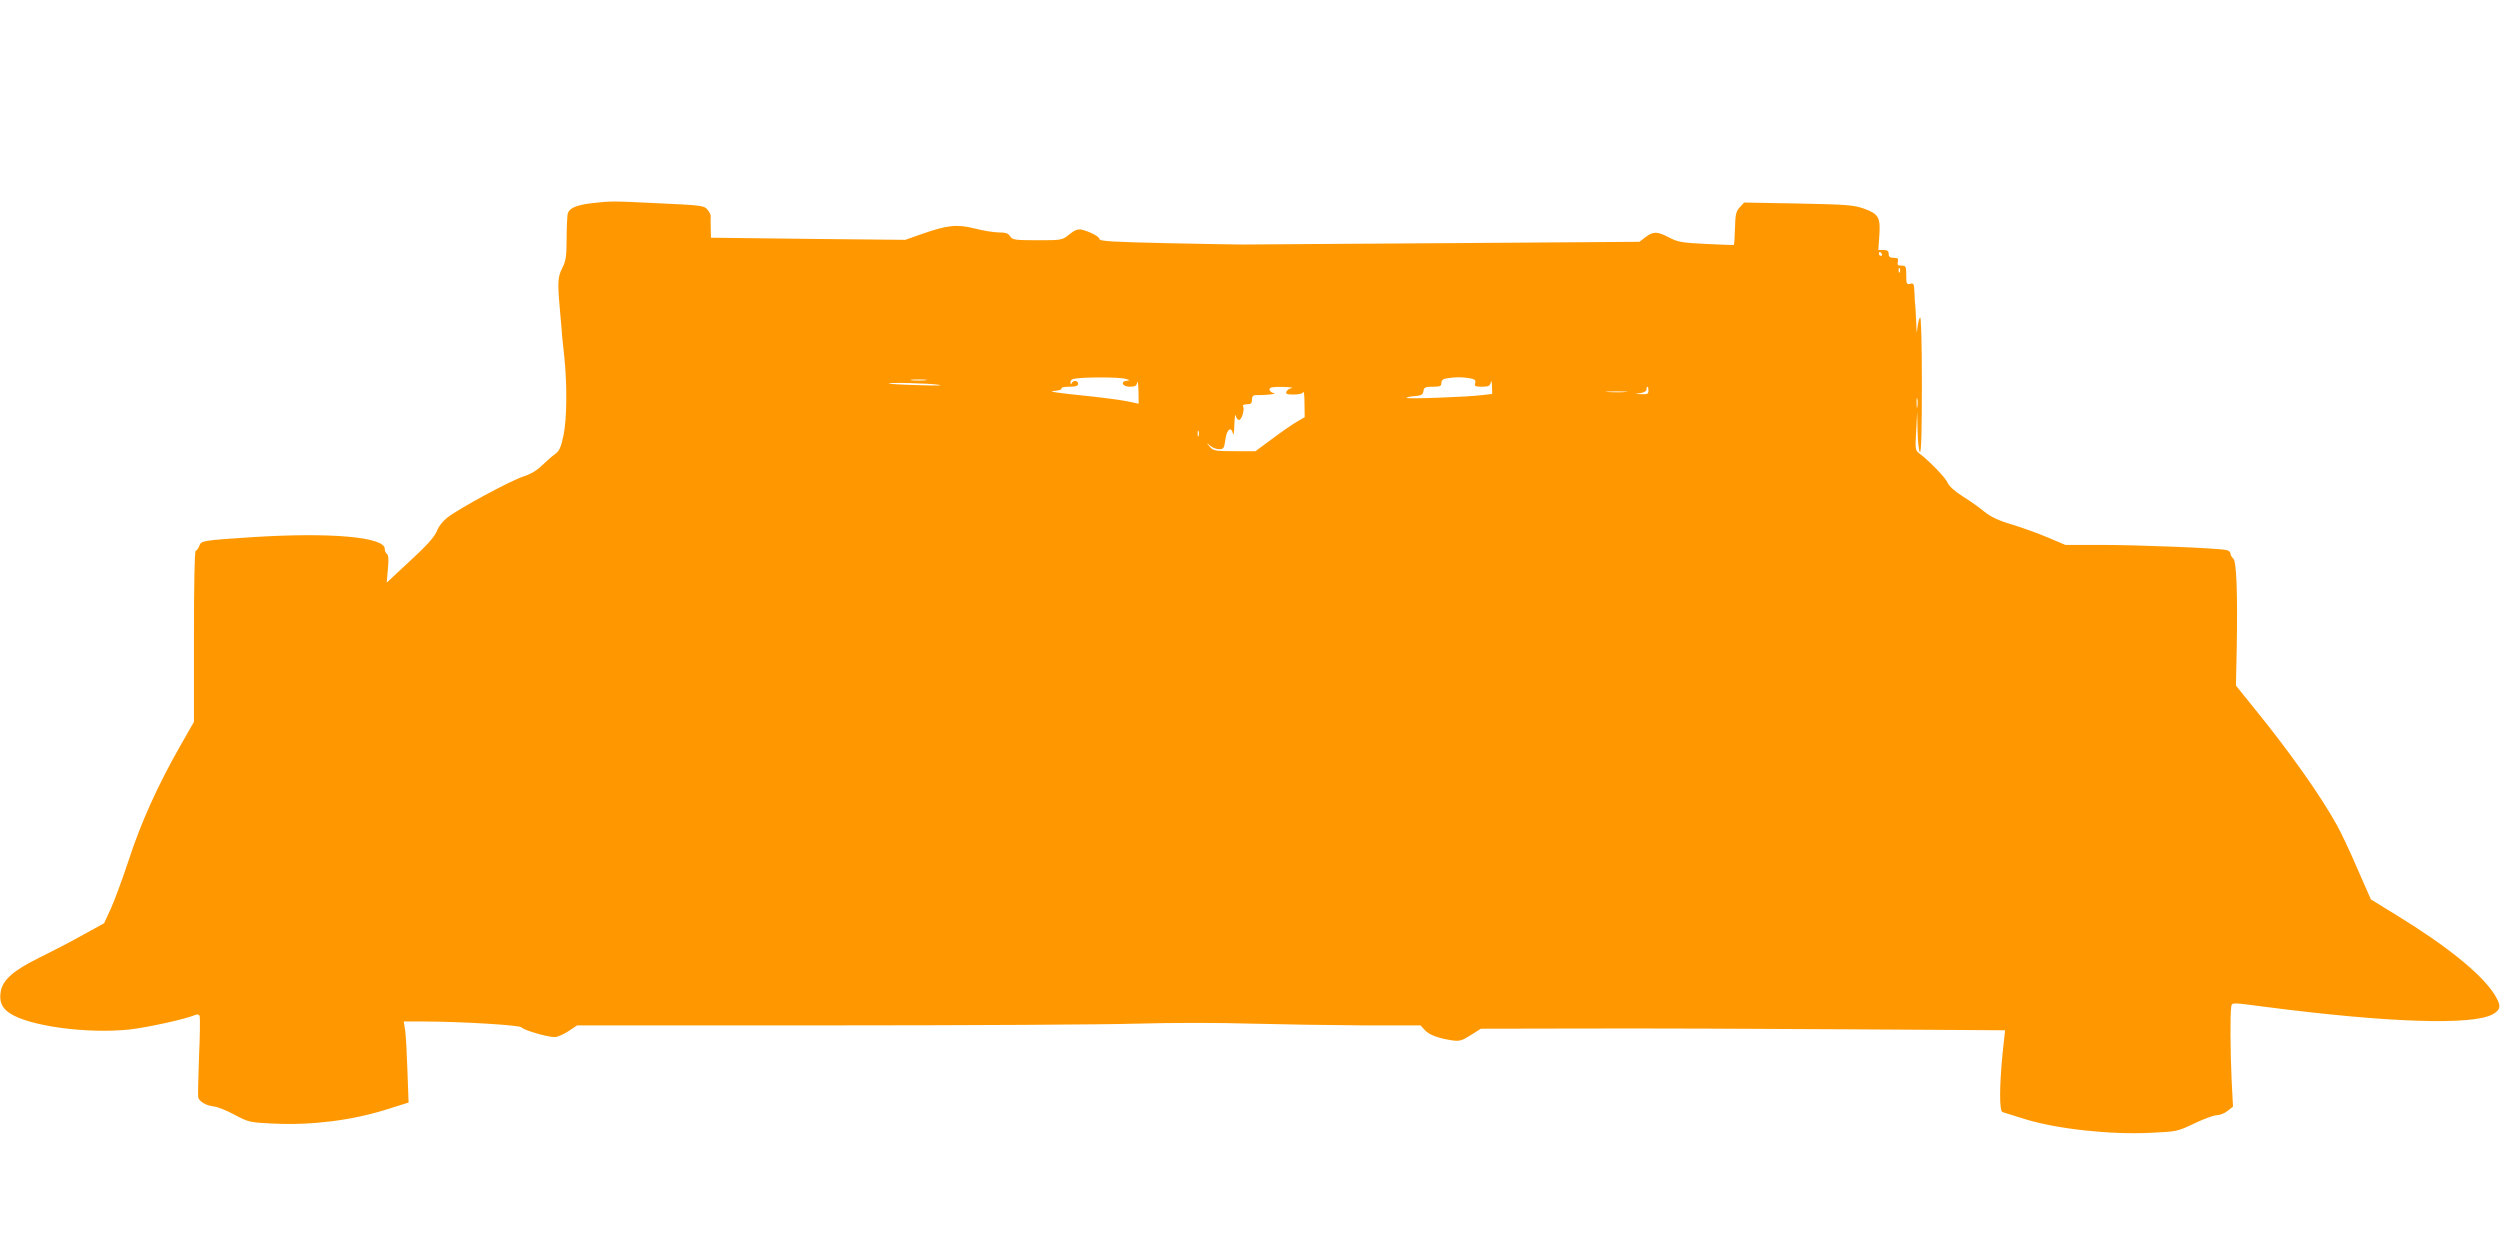 <?xml version="1.0" standalone="no"?>
<!DOCTYPE svg PUBLIC "-//W3C//DTD SVG 20010904//EN"
 "http://www.w3.org/TR/2001/REC-SVG-20010904/DTD/svg10.dtd">
<svg version="1.0" xmlns="http://www.w3.org/2000/svg"
 width="1280pt" height="640pt" viewBox="0 0 1280 640"
 preserveAspectRatio="xMidYMid meet">
<g transform="translate(0,640) scale(0.1,-0.1)"
fill="#ff9800" stroke="none">
<path d="M3033 5360 c-85 -10 -121 -26 -127 -58 -2 -15 -5 -73 -5 -129 0 -85
-4 -109 -22 -145 -23 -44 -25 -74 -13 -205 3 -32 7 -78 9 -103 1 -25 8 -90 14
-145 15 -144 14 -318 -4 -405 -13 -60 -21 -79 -43 -95 -15 -10 -45 -37 -67
-58 -26 -26 -59 -45 -96 -57 -62 -19 -332 -165 -390 -211 -20 -16 -42 -43 -49
-61 -15 -39 -54 -81 -173 -190 l-87 -81 6 70 c5 48 3 72 -5 77 -6 4 -11 15
-11 26 0 61 -279 85 -675 60 -261 -17 -265 -18 -275 -46 -5 -13 -14 -24 -18
-24 -6 0 -9 -188 -9 -438 l0 -438 -68 -119 c-118 -207 -203 -396 -264 -583
-32 -97 -74 -211 -93 -253 l-35 -76 -109 -60 c-60 -34 -161 -86 -224 -117
-130 -64 -185 -112 -196 -171 -9 -51 4 -85 45 -112 99 -67 397 -107 615 -84
94 11 286 53 337 75 10 4 18 2 21 -6 3 -7 2 -101 -3 -208 -4 -107 -6 -202 -4
-210 7 -21 42 -41 79 -45 17 -1 65 -20 106 -42 73 -39 78 -40 205 -46 191 -9
396 17 569 71 l118 37 -6 165 c-3 91 -8 184 -12 208 l-7 42 104 0 c203 -1 492
-19 499 -30 9 -14 133 -50 170 -50 14 0 45 14 70 30 l45 30 1285 0 c707 0
1420 4 1585 9 171 5 420 5 580 0 154 -4 412 -8 574 -9 l294 0 22 -24 c23 -25
69 -42 142 -53 36 -5 49 -1 93 27 l52 33 531 1 c293 1 897 -1 1342 -4 l811 -5
-13 -120 c-16 -164 -17 -295 0 -299 6 -2 58 -18 115 -36 167 -51 435 -80 643
-70 134 6 138 7 224 48 48 23 99 42 115 42 15 0 40 10 55 22 l28 22 -7 135
c-7 143 -8 342 -2 376 4 23 -2 23 166 1 638 -83 1074 -97 1175 -38 41 25 42
44 5 103 -67 104 -244 247 -501 404 l-130 80 -69 157 c-37 87 -85 188 -106
225 -81 147 -245 379 -417 590 l-99 123 4 187 c5 289 -1 450 -18 464 -8 6 -14
18 -14 25 0 8 -10 16 -22 18 -50 10 -454 26 -633 26 l-190 0 -90 38 c-49 21
-133 51 -185 67 -69 20 -107 39 -140 65 -25 21 -74 56 -110 78 -41 26 -70 52
-78 70 -11 27 -97 115 -147 152 -18 14 -20 23 -14 115 l5 100 2 -102 c1 -56 7
-105 12 -108 7 -4 10 114 10 346 0 220 -4 349 -9 344 -6 -6 -11 -30 -14 -55
-3 -34 -4 -26 -6 30 -2 41 -4 82 -5 90 -2 8 -3 37 -4 64 -2 43 -4 48 -22 43
-18 -5 -20 0 -20 44 0 45 -2 49 -24 49 -19 0 -23 4 -19 20 4 16 0 20 -21 20
-19 0 -26 5 -26 20 0 15 -7 20 -26 20 l-27 0 5 71 c7 95 -3 113 -76 140 -54
19 -85 22 -338 27 l-278 5 -22 -24 c-20 -21 -23 -37 -25 -108 -1 -46 -4 -84
-5 -85 -2 -1 -66 1 -143 5 -124 6 -146 10 -189 33 -61 32 -81 32 -121 2 l-31
-24 -990 -7 c-544 -3 -1011 -7 -1039 -7 -27 0 -204 3 -392 7 -267 6 -343 10
-343 20 0 13 -47 38 -91 49 -20 4 -36 -1 -64 -24 -37 -30 -39 -30 -164 -30
-115 0 -127 2 -139 20 -9 15 -23 20 -58 20 -25 0 -80 9 -123 20 -91 23 -139
18 -271 -28 l-85 -30 -497 5 -498 6 -1 51 c-1 28 -1 56 0 61 0 6 -7 20 -17 32
-16 20 -29 22 -245 32 -244 12 -251 12 -344 1z m6602 -260 c3 -5 1 -10 -4 -10
-6 0 -11 5 -11 10 0 6 2 10 4 10 3 0 8 -4 11 -10z m92 -92 c-3 -8 -6 -5 -6 6
-1 11 2 17 5 13 3 -3 4 -12 1 -19z m-3967 -547 c24 -6 28 -9 13 -10 -39 -2
-28 -31 11 -31 28 0 35 4 39 23 2 12 5 -8 6 -44 l1 -66 -62 13 c-34 7 -143 21
-243 31 -109 11 -161 19 -132 21 26 2 45 7 42 13 -4 5 13 9 39 9 34 0 46 4 46
15 0 18 -26 20 -33 3 -3 -8 -6 -7 -6 4 -1 11 8 18 27 20 58 8 219 7 252 -1z
m1761 3 c30 -5 36 -10 32 -25 -5 -16 0 -19 35 -19 34 0 41 4 45 23 2 12 5 4 6
-19 l1 -41 -52 -6 c-81 -10 -394 -21 -387 -14 3 4 23 8 45 9 32 3 40 8 42 26
3 19 9 22 48 22 37 0 44 3 44 19 0 14 8 21 28 24 46 7 75 7 113 1z m-2784 -11
c-20 -2 -52 -2 -70 0 -17 2 0 4 38 4 39 0 53 -2 32 -4z m68 -23 c30 -4 -11 -5
-100 -2 -82 2 -152 6 -154 8 -8 7 204 2 254 -6z m1808 -17 c-12 -2 -24 -11
-27 -19 -4 -11 4 -14 38 -14 26 0 46 5 49 13 3 6 6 -20 6 -59 l1 -70 -38 -22
c-21 -12 -78 -51 -126 -87 l-88 -65 -107 0 c-100 0 -109 2 -127 23 -19 22 -19
22 2 5 11 -10 32 -18 46 -18 23 0 26 5 32 50 7 53 31 70 39 28 2 -13 6 9 7 47
1 39 5 60 7 48 2 -13 10 -23 17 -23 14 0 30 56 20 71 -3 5 6 9 20 9 21 0 26 5
26 23 0 16 6 24 18 24 51 -1 114 6 95 10 -13 2 -23 11 -23 19 0 11 15 14 68
13 37 -1 57 -4 45 -6z m1827 -13 c0 -17 -6 -20 -37 -18 -37 1 -37 1 -5 5 19 3
32 10 32 19 0 8 2 14 5 14 3 0 5 -9 5 -20z m-117 -7 c-23 -2 -64 -2 -90 0 -26
2 -7 3 42 3 50 0 71 -1 48 -3z m1494 -75 c-2 -13 -4 -5 -4 17 -1 22 1 32 4 23
2 -10 2 -28 0 -40z m-3680 -150 c-3 -7 -5 -2 -5 12 0 14 2 19 5 13 2 -7 2 -19
0 -25z"/>
</g>
</svg>
